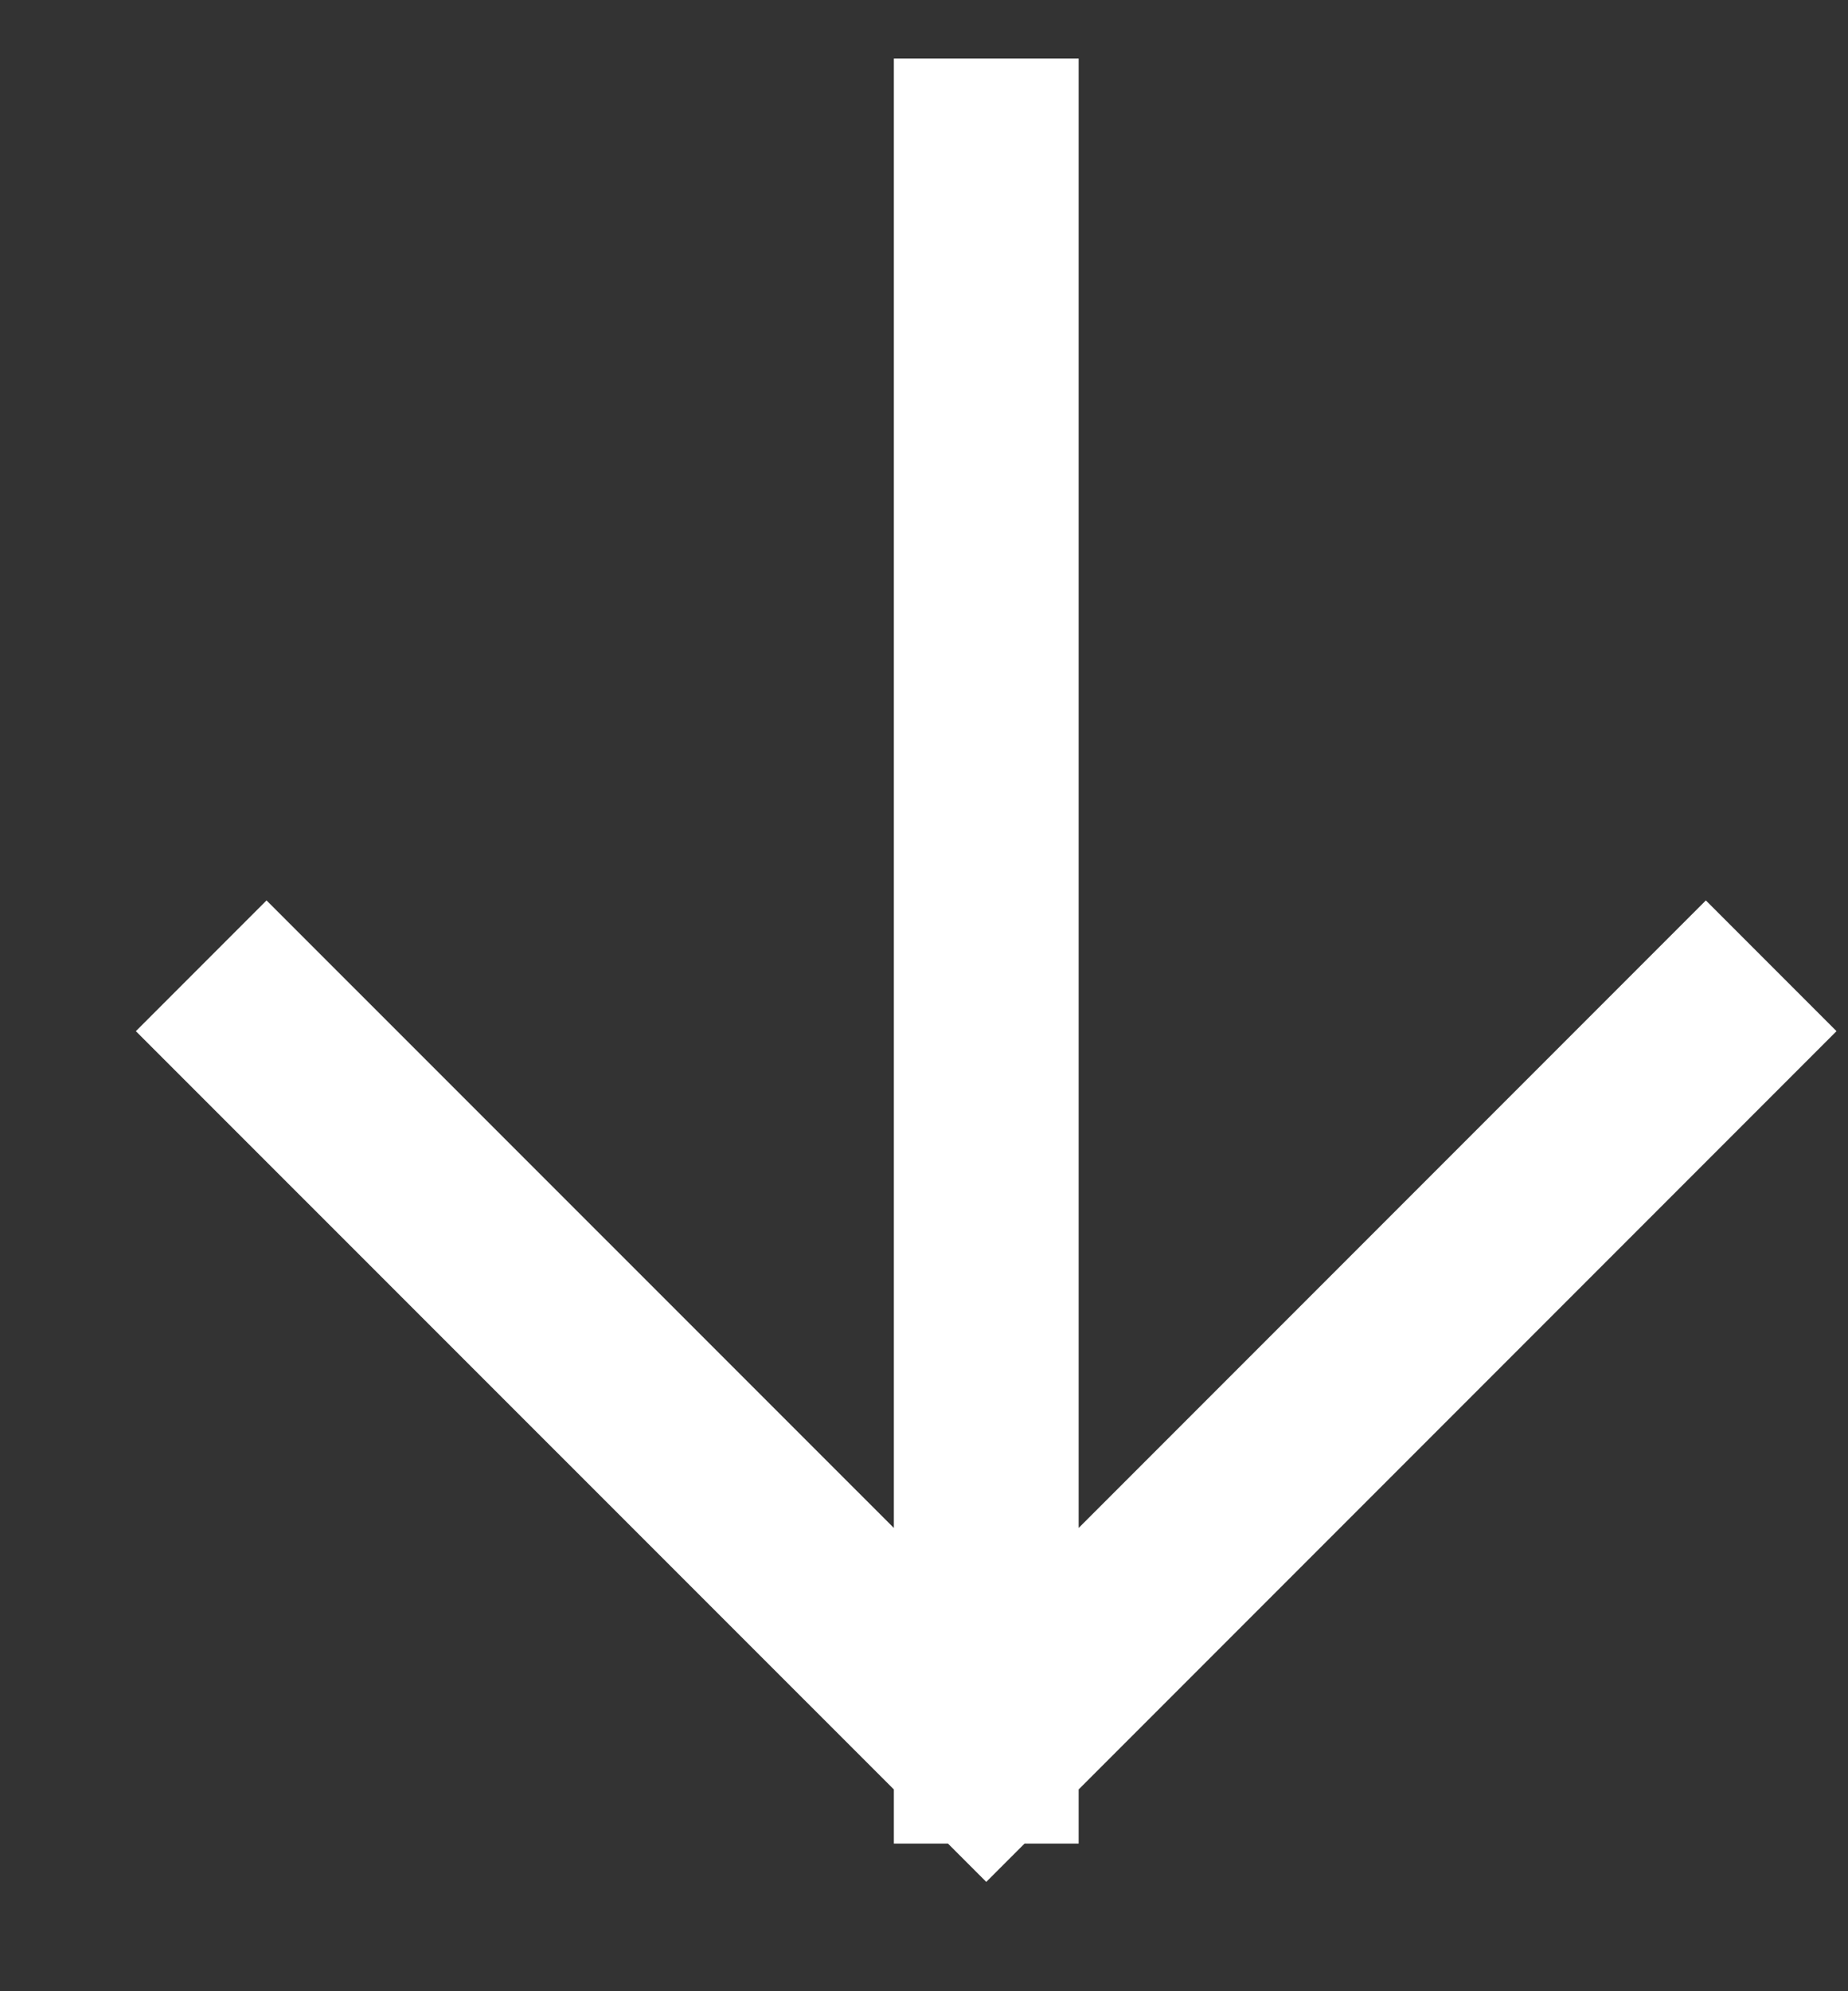 <svg width="13" height="14" viewBox="0 0 13 14" fill="none" xmlns="http://www.w3.org/2000/svg">
<rect x="0" y="0" width="13" height="14" fill="#333333" stroke="none"/>
<path d="M6.938 1.062V12.312M6.938 12.312L1.875 7.25M6.938 12.312L12 7.25" stroke="white" stroke-width="1.3" stroke-linecap="square"/>
</svg>
